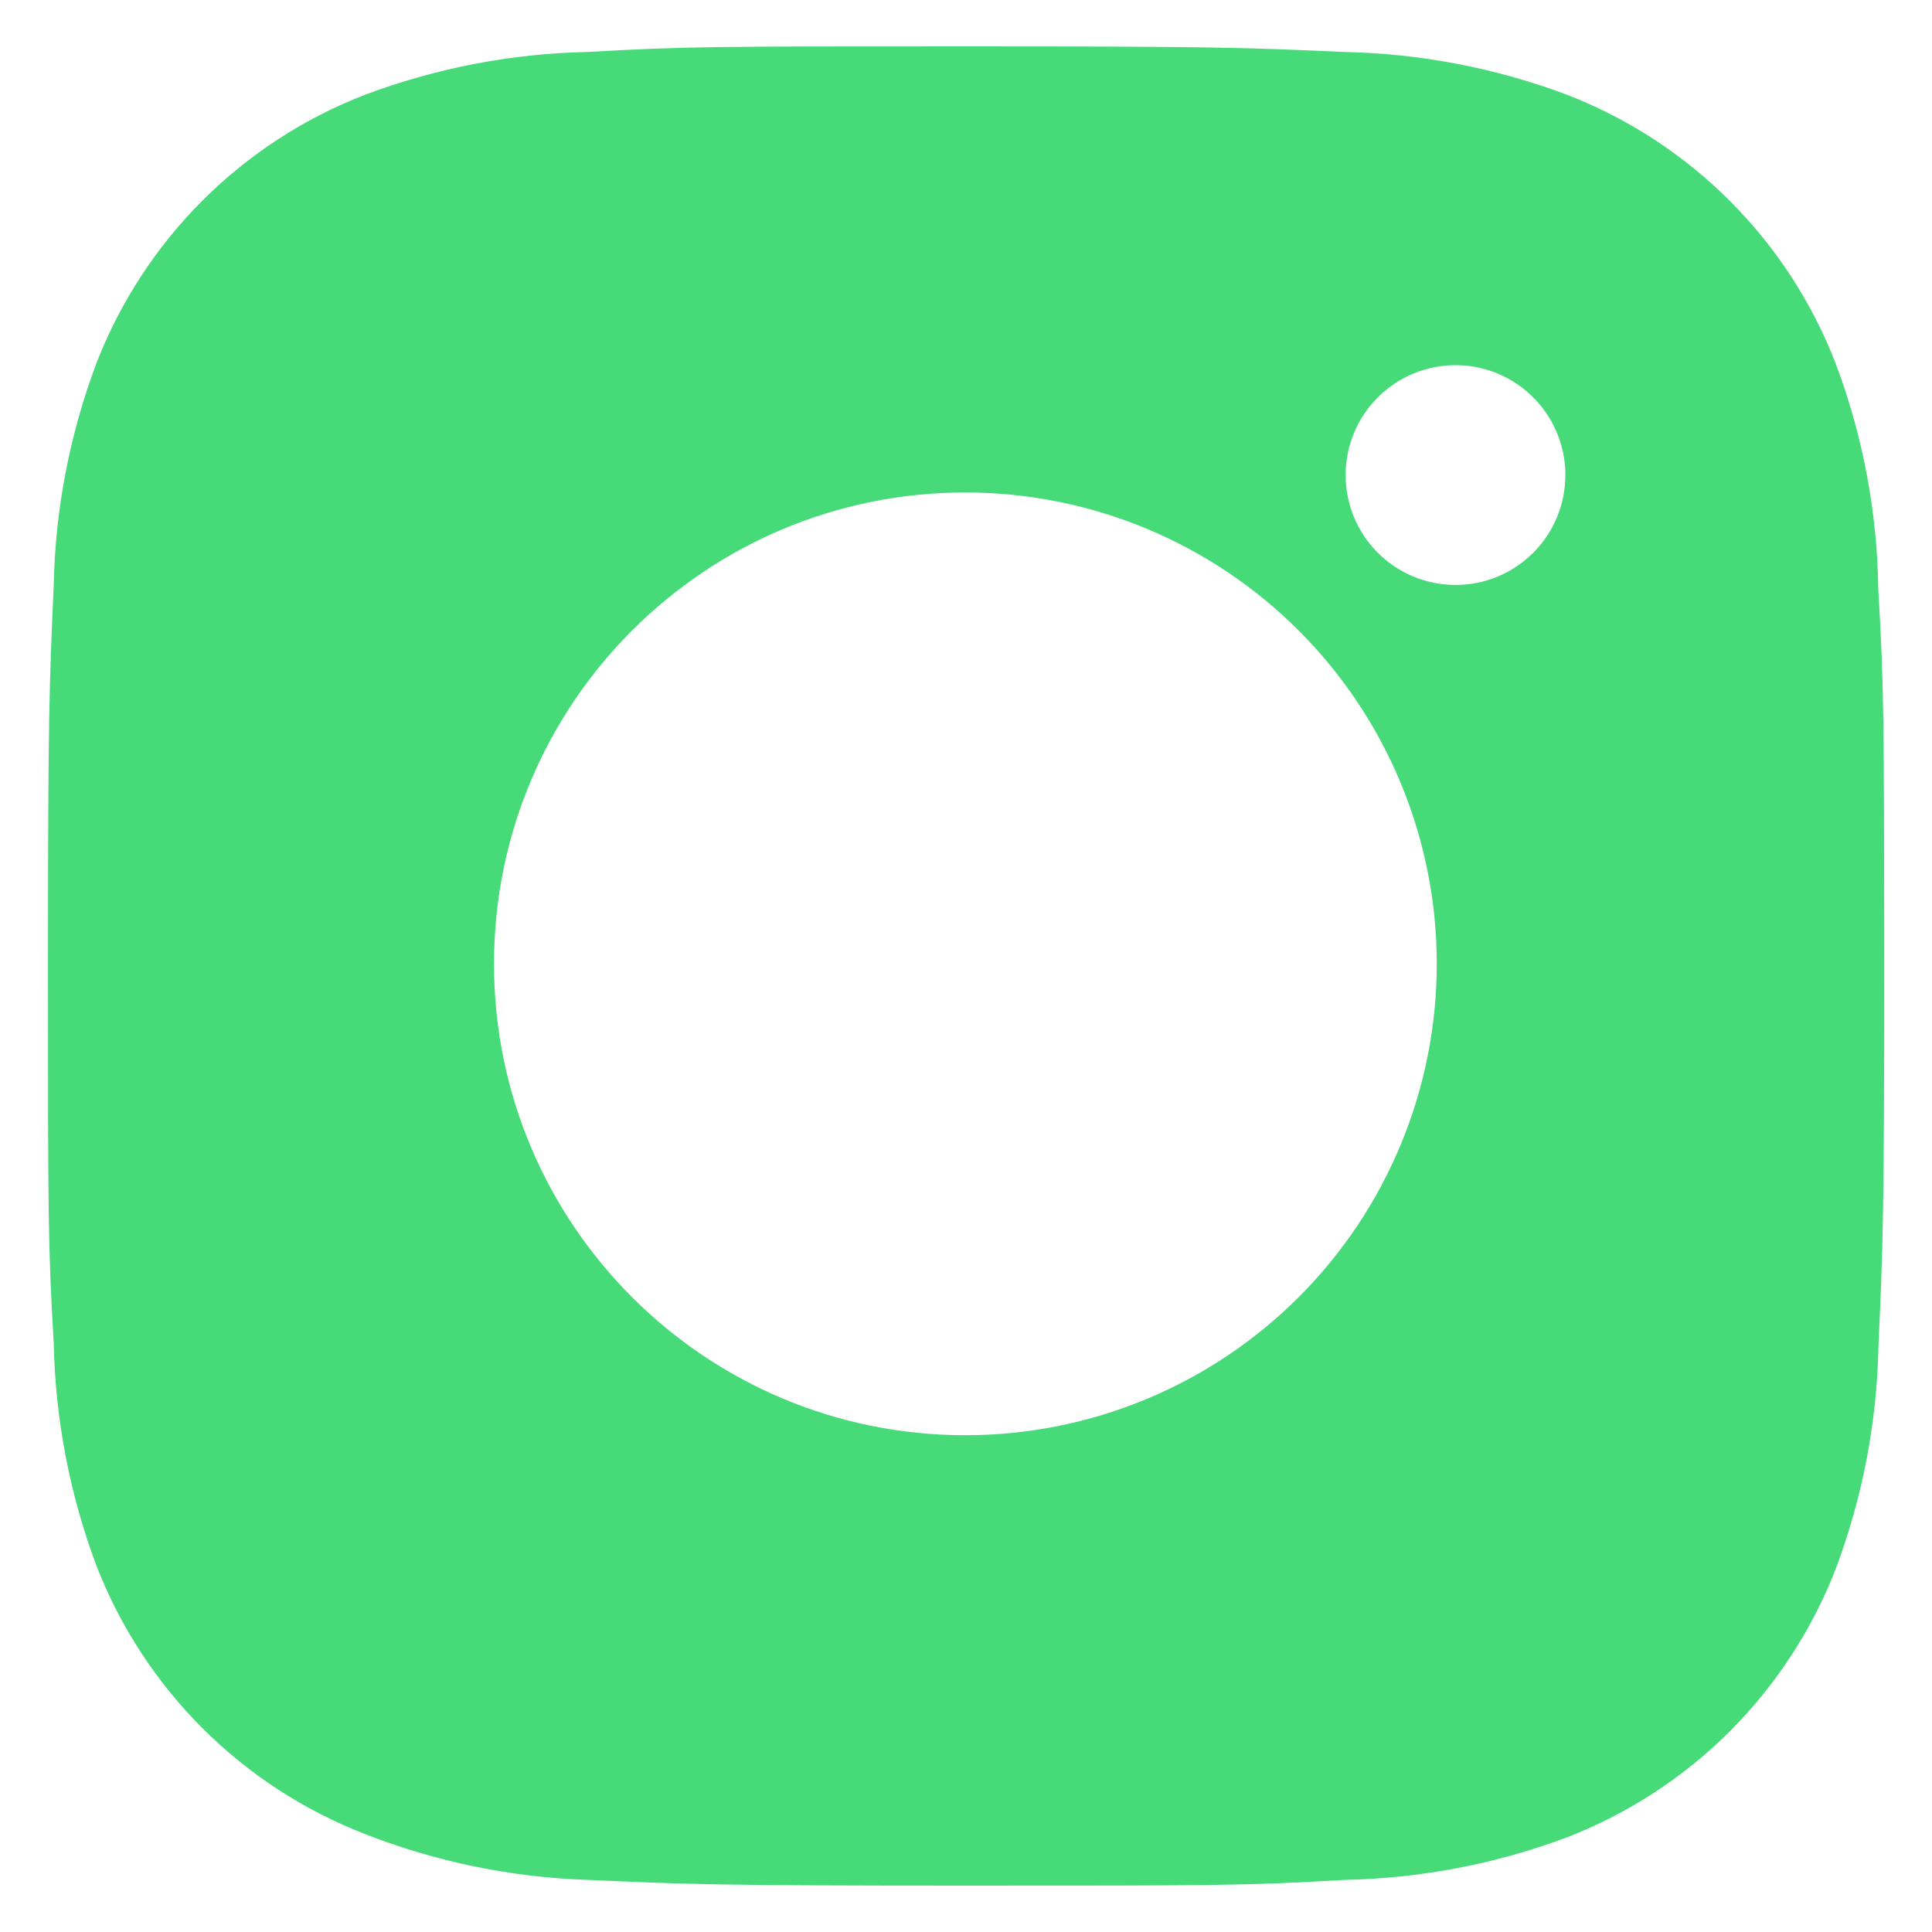 <svg width="30" height="30" viewBox="0 0 30 30" fill="none" xmlns="http://www.w3.org/2000/svg">
<path d="M29.166 9.149C29.15 7.95 28.926 6.763 28.503 5.641C28.136 4.694 27.576 3.834 26.858 3.117C26.14 2.399 25.28 1.839 24.334 1.472C23.226 1.056 22.056 0.831 20.873 0.807C19.349 0.739 18.867 0.72 15 0.72C11.134 0.72 10.638 0.72 9.126 0.807C7.943 0.831 6.774 1.056 5.666 1.472C4.72 1.838 3.86 2.398 3.142 3.116C2.424 3.834 1.864 4.694 1.497 5.641C1.081 6.748 0.856 7.918 0.834 9.1C0.766 10.625 0.745 11.108 0.745 14.975C0.745 18.841 0.745 19.335 0.834 20.849C0.858 22.033 1.081 23.201 1.497 24.311C1.865 25.258 2.425 26.117 3.143 26.835C3.861 27.552 4.721 28.112 5.668 28.479C6.772 28.911 7.942 29.152 9.128 29.191C10.652 29.259 11.135 29.28 15.002 29.28C18.868 29.28 19.364 29.28 20.876 29.191C22.059 29.168 23.229 28.944 24.337 28.528C25.283 28.161 26.143 27.6 26.861 26.883C27.578 26.165 28.139 25.305 28.506 24.359C28.922 23.251 29.146 22.082 29.169 20.896C29.237 19.373 29.258 18.89 29.258 15.022C29.255 11.155 29.255 10.665 29.166 9.149ZM14.991 22.286C10.947 22.286 7.671 19.01 7.671 14.967C7.671 10.923 10.947 7.647 14.991 7.647C16.932 7.647 18.794 8.418 20.166 9.791C21.539 11.163 22.31 13.025 22.31 14.967C22.31 16.908 21.539 18.77 20.166 20.142C18.794 21.515 16.932 22.286 14.991 22.286ZM22.602 9.083C22.378 9.083 22.155 9.039 21.948 8.953C21.741 8.868 21.553 8.742 21.394 8.583C21.236 8.425 21.11 8.237 21.024 8.029C20.939 7.822 20.895 7.6 20.895 7.376C20.895 7.152 20.939 6.93 21.025 6.723C21.11 6.516 21.236 6.328 21.395 6.17C21.553 6.011 21.741 5.886 21.948 5.8C22.155 5.714 22.377 5.67 22.601 5.67C22.825 5.67 23.047 5.714 23.254 5.8C23.461 5.886 23.649 6.011 23.807 6.17C23.966 6.328 24.091 6.516 24.177 6.723C24.263 6.93 24.307 7.152 24.307 7.376C24.307 8.32 23.544 9.083 22.602 9.083Z" fill="#46DA78"/>
</svg>
